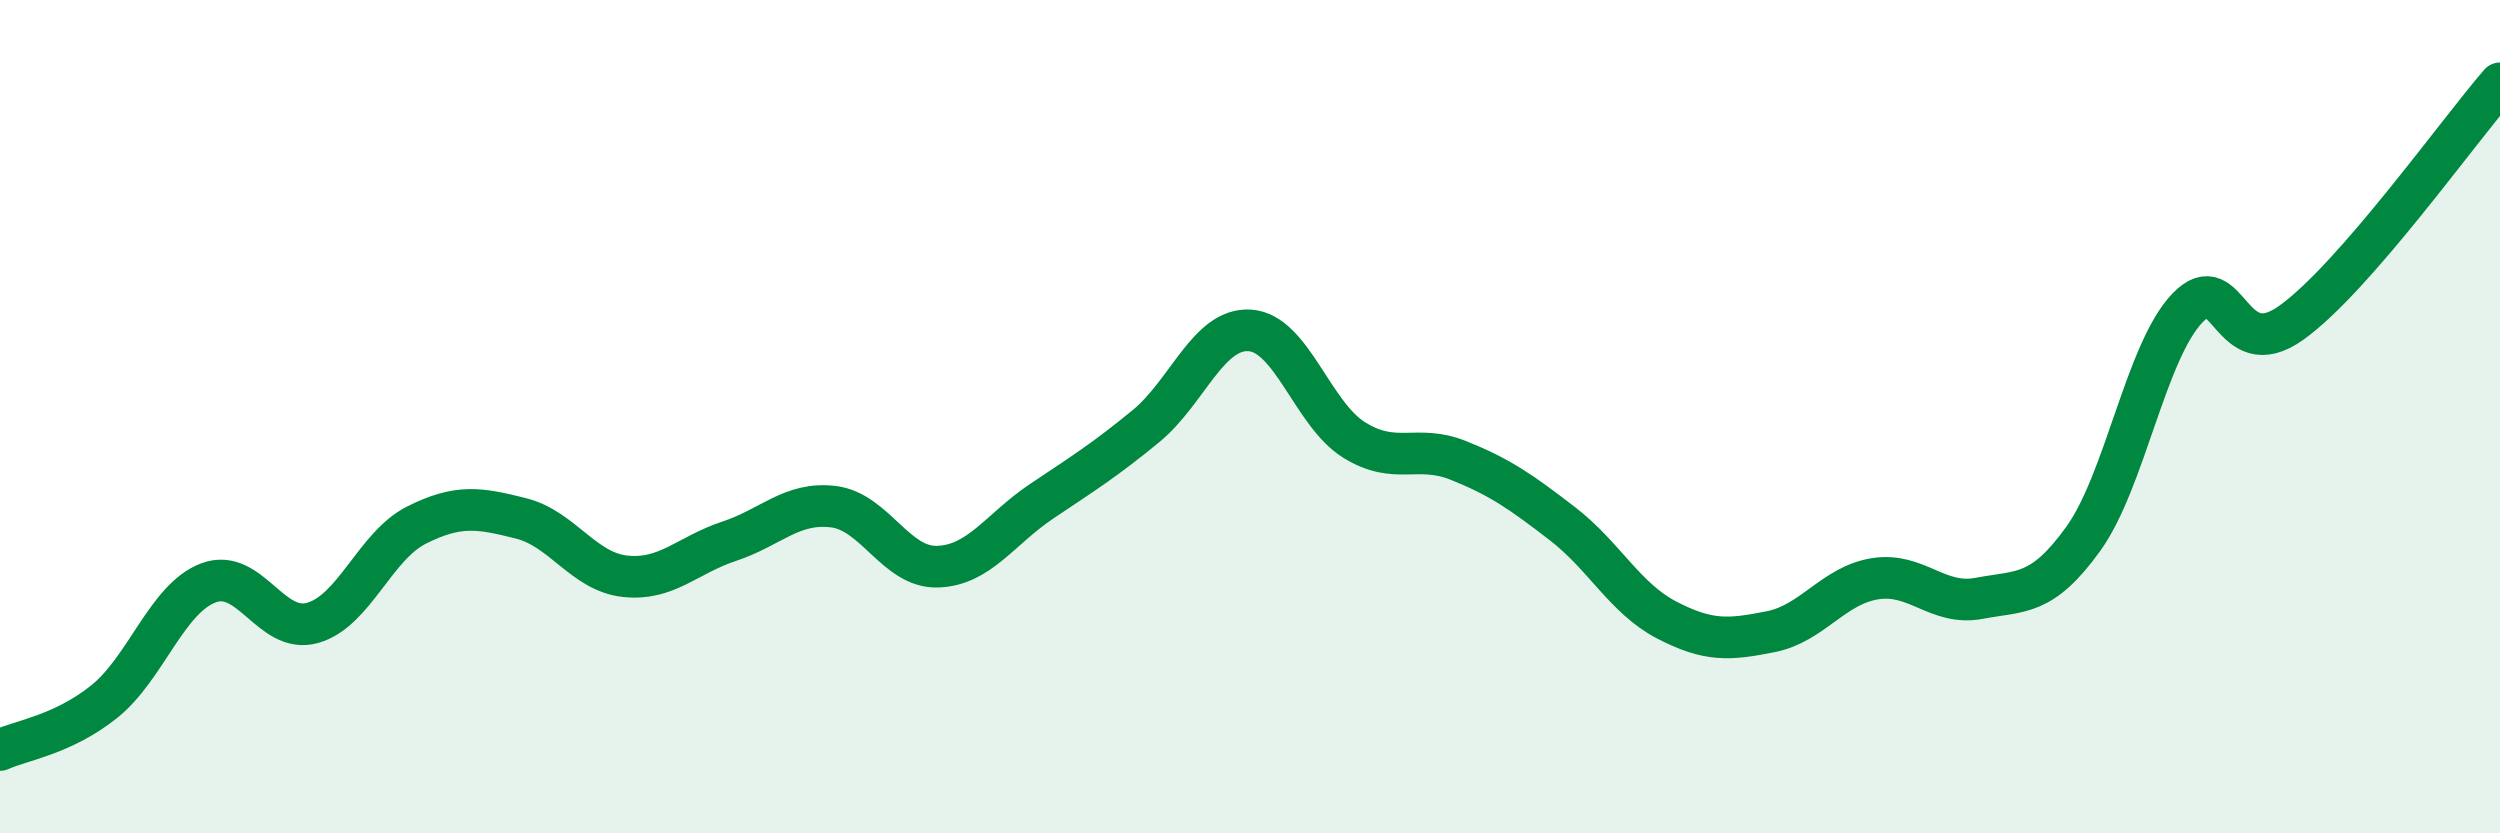 
    <svg width="60" height="20" viewBox="0 0 60 20" xmlns="http://www.w3.org/2000/svg">
      <path
        d="M 0,18 C 0.5,17.77 1.5,17.64 2.5,16.84 C 3.5,16.04 4,14.37 5,13.99 C 6,13.61 6.5,15.23 7.5,14.95 C 8.5,14.67 9,13.1 10,12.6 C 11,12.1 11.5,12.19 12.5,12.44 C 13.5,12.69 14,13.72 15,13.83 C 16,13.94 16.5,13.32 17.5,12.99 C 18.5,12.66 19,12.04 20,12.16 C 21,12.28 21.5,13.63 22.5,13.6 C 23.5,13.57 24,12.7 25,12.03 C 26,11.36 26.5,11.05 27.5,10.23 C 28.5,9.41 29,7.86 30,7.93 C 31,8 31.5,9.94 32.5,10.56 C 33.5,11.18 34,10.65 35,11.05 C 36,11.45 36.5,11.8 37.5,12.57 C 38.5,13.34 39,14.36 40,14.88 C 41,15.4 41.5,15.36 42.5,15.16 C 43.5,14.96 44,14.05 45,13.89 C 46,13.73 46.5,14.55 47.5,14.36 C 48.5,14.17 49,14.32 50,12.93 C 51,11.54 51.5,8.43 52.5,7.39 C 53.5,6.35 53.5,8.82 55,7.74 C 56.5,6.66 59,3.15 60,2L60 20L0 20Z"
        fill="#008740"
        opacity="0.1"
        stroke-linecap="round"
        stroke-linejoin="round"
      />
      <path
        d="M 0,18 C 0.5,17.77 1.5,17.64 2.5,16.84 C 3.5,16.04 4,14.37 5,13.99 C 6,13.61 6.5,15.23 7.5,14.95 C 8.5,14.67 9,13.1 10,12.6 C 11,12.1 11.5,12.19 12.5,12.44 C 13.5,12.69 14,13.72 15,13.83 C 16,13.94 16.5,13.32 17.5,12.99 C 18.5,12.66 19,12.04 20,12.16 C 21,12.28 21.5,13.63 22.5,13.6 C 23.5,13.57 24,12.7 25,12.03 C 26,11.36 26.5,11.05 27.5,10.23 C 28.5,9.41 29,7.86 30,7.93 C 31,8 31.5,9.94 32.5,10.56 C 33.5,11.18 34,10.65 35,11.05 C 36,11.45 36.5,11.8 37.5,12.57 C 38.5,13.34 39,14.36 40,14.88 C 41,15.4 41.5,15.36 42.5,15.16 C 43.5,14.96 44,14.05 45,13.89 C 46,13.73 46.5,14.55 47.5,14.36 C 48.5,14.17 49,14.32 50,12.93 C 51,11.54 51.5,8.43 52.5,7.39 C 53.5,6.35 53.5,8.82 55,7.74 C 56.5,6.66 59,3.15 60,2"
        stroke="#008740"
        stroke-width="1"
        fill="none"
        stroke-linecap="round"
        stroke-linejoin="round"
      />
    </svg>
  